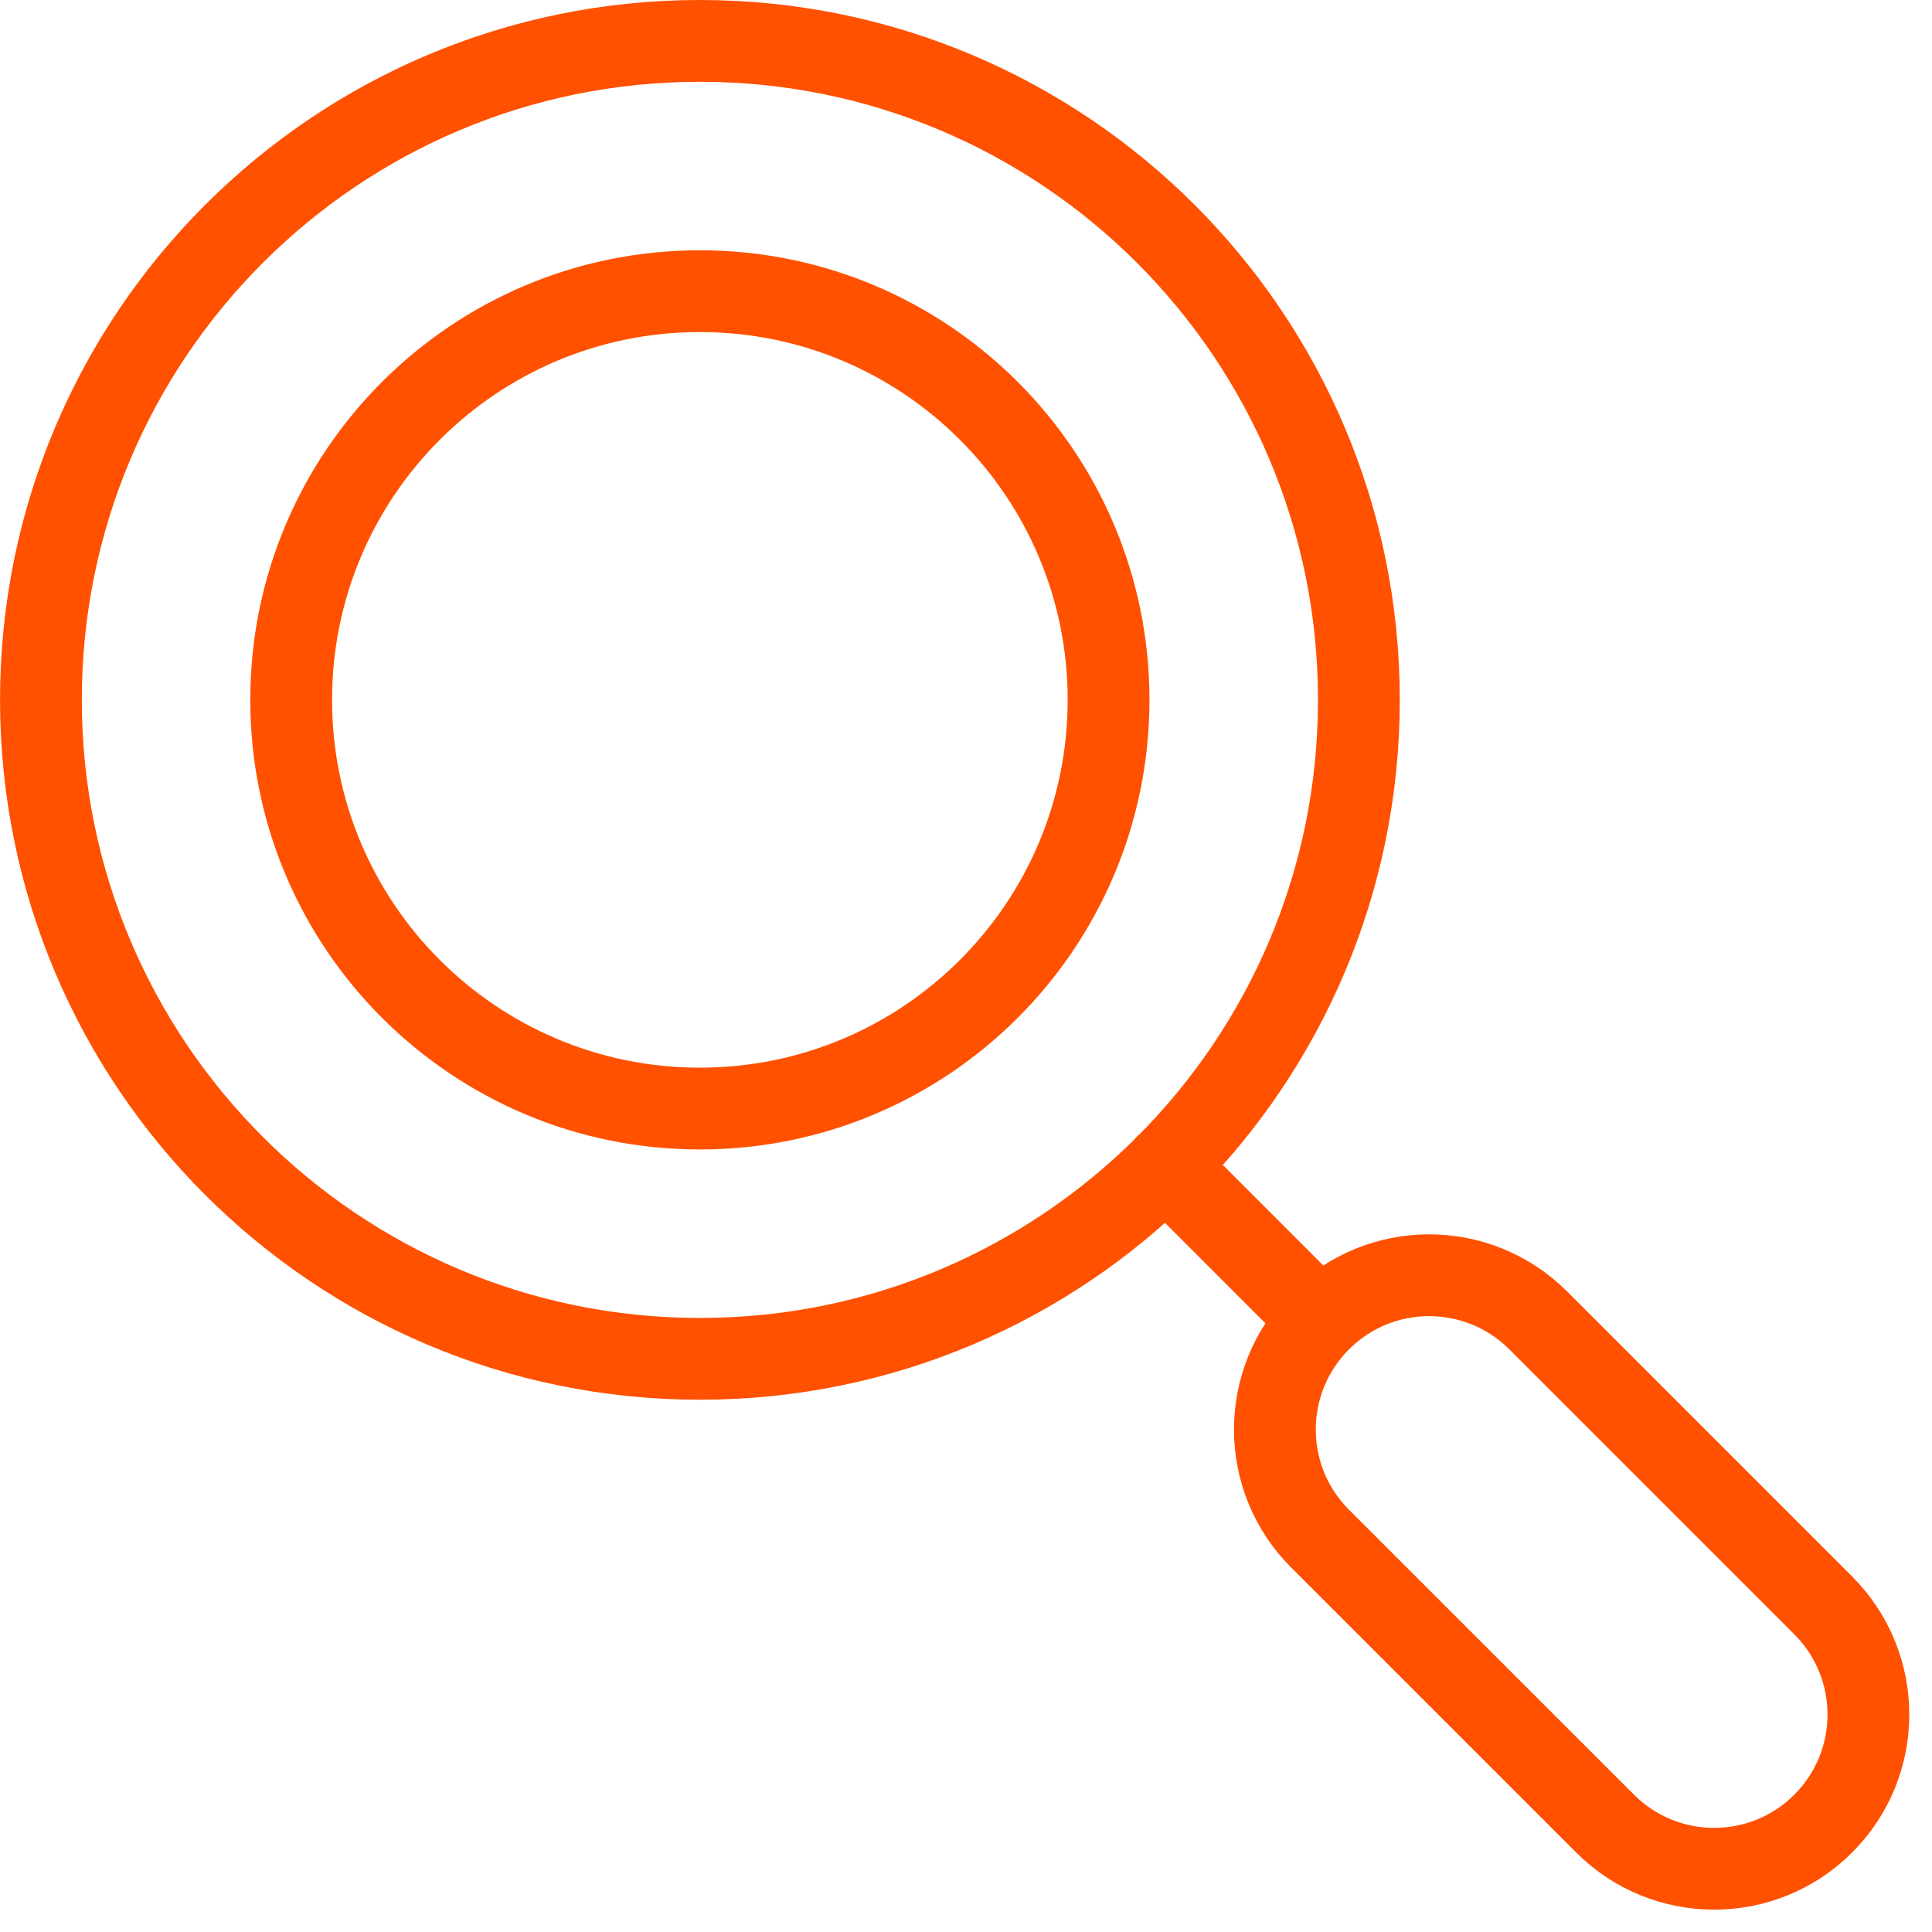 <svg width="48" height="48" viewBox="0 0 48 48" fill="none" xmlns="http://www.w3.org/2000/svg">
<g clip-path="url(#clip0_58_381)">
<path d="M17.389 33.76C26.431 33.76 33.761 26.43 33.761 17.388C33.761 8.346 26.431 1.016 17.389 1.016C8.347 1.016 1.017 8.346 1.017 17.388C1.017 26.43 8.347 33.76 17.389 33.76Z" stroke="#FF5100" stroke-width="2.032" stroke-linecap="round" stroke-linejoin="round"/>
<path d="M17.388 27.542C22.996 27.542 27.542 22.996 27.542 17.388C27.542 11.78 22.996 7.234 17.388 7.234C11.78 7.234 7.234 11.78 7.234 17.388C7.234 22.996 11.78 27.542 17.388 27.542Z" stroke="#FF5100" stroke-width="2.032" stroke-linecap="round" stroke-linejoin="round"/>
<path d="M38.217 32.806C36.72 31.309 34.293 31.309 32.797 32.806C31.3 34.303 31.3 36.73 32.797 38.227L39.877 45.306C41.374 46.803 43.801 46.803 45.297 45.307C46.794 43.81 46.794 41.383 45.297 39.886L38.217 32.806Z" stroke="#FF5100" stroke-width="2.032" stroke-linecap="round" stroke-linejoin="round"/>
<path d="M28.963 28.963L32.796 32.797" stroke="#FF5100" stroke-width="2.032" stroke-linecap="round" stroke-linejoin="round"/>
</g>
<defs>
<clipPath id="clip0_58_381">
<rect width="47.437" height="47.446" fill="white"/>
</clipPath>
</defs>
</svg>
